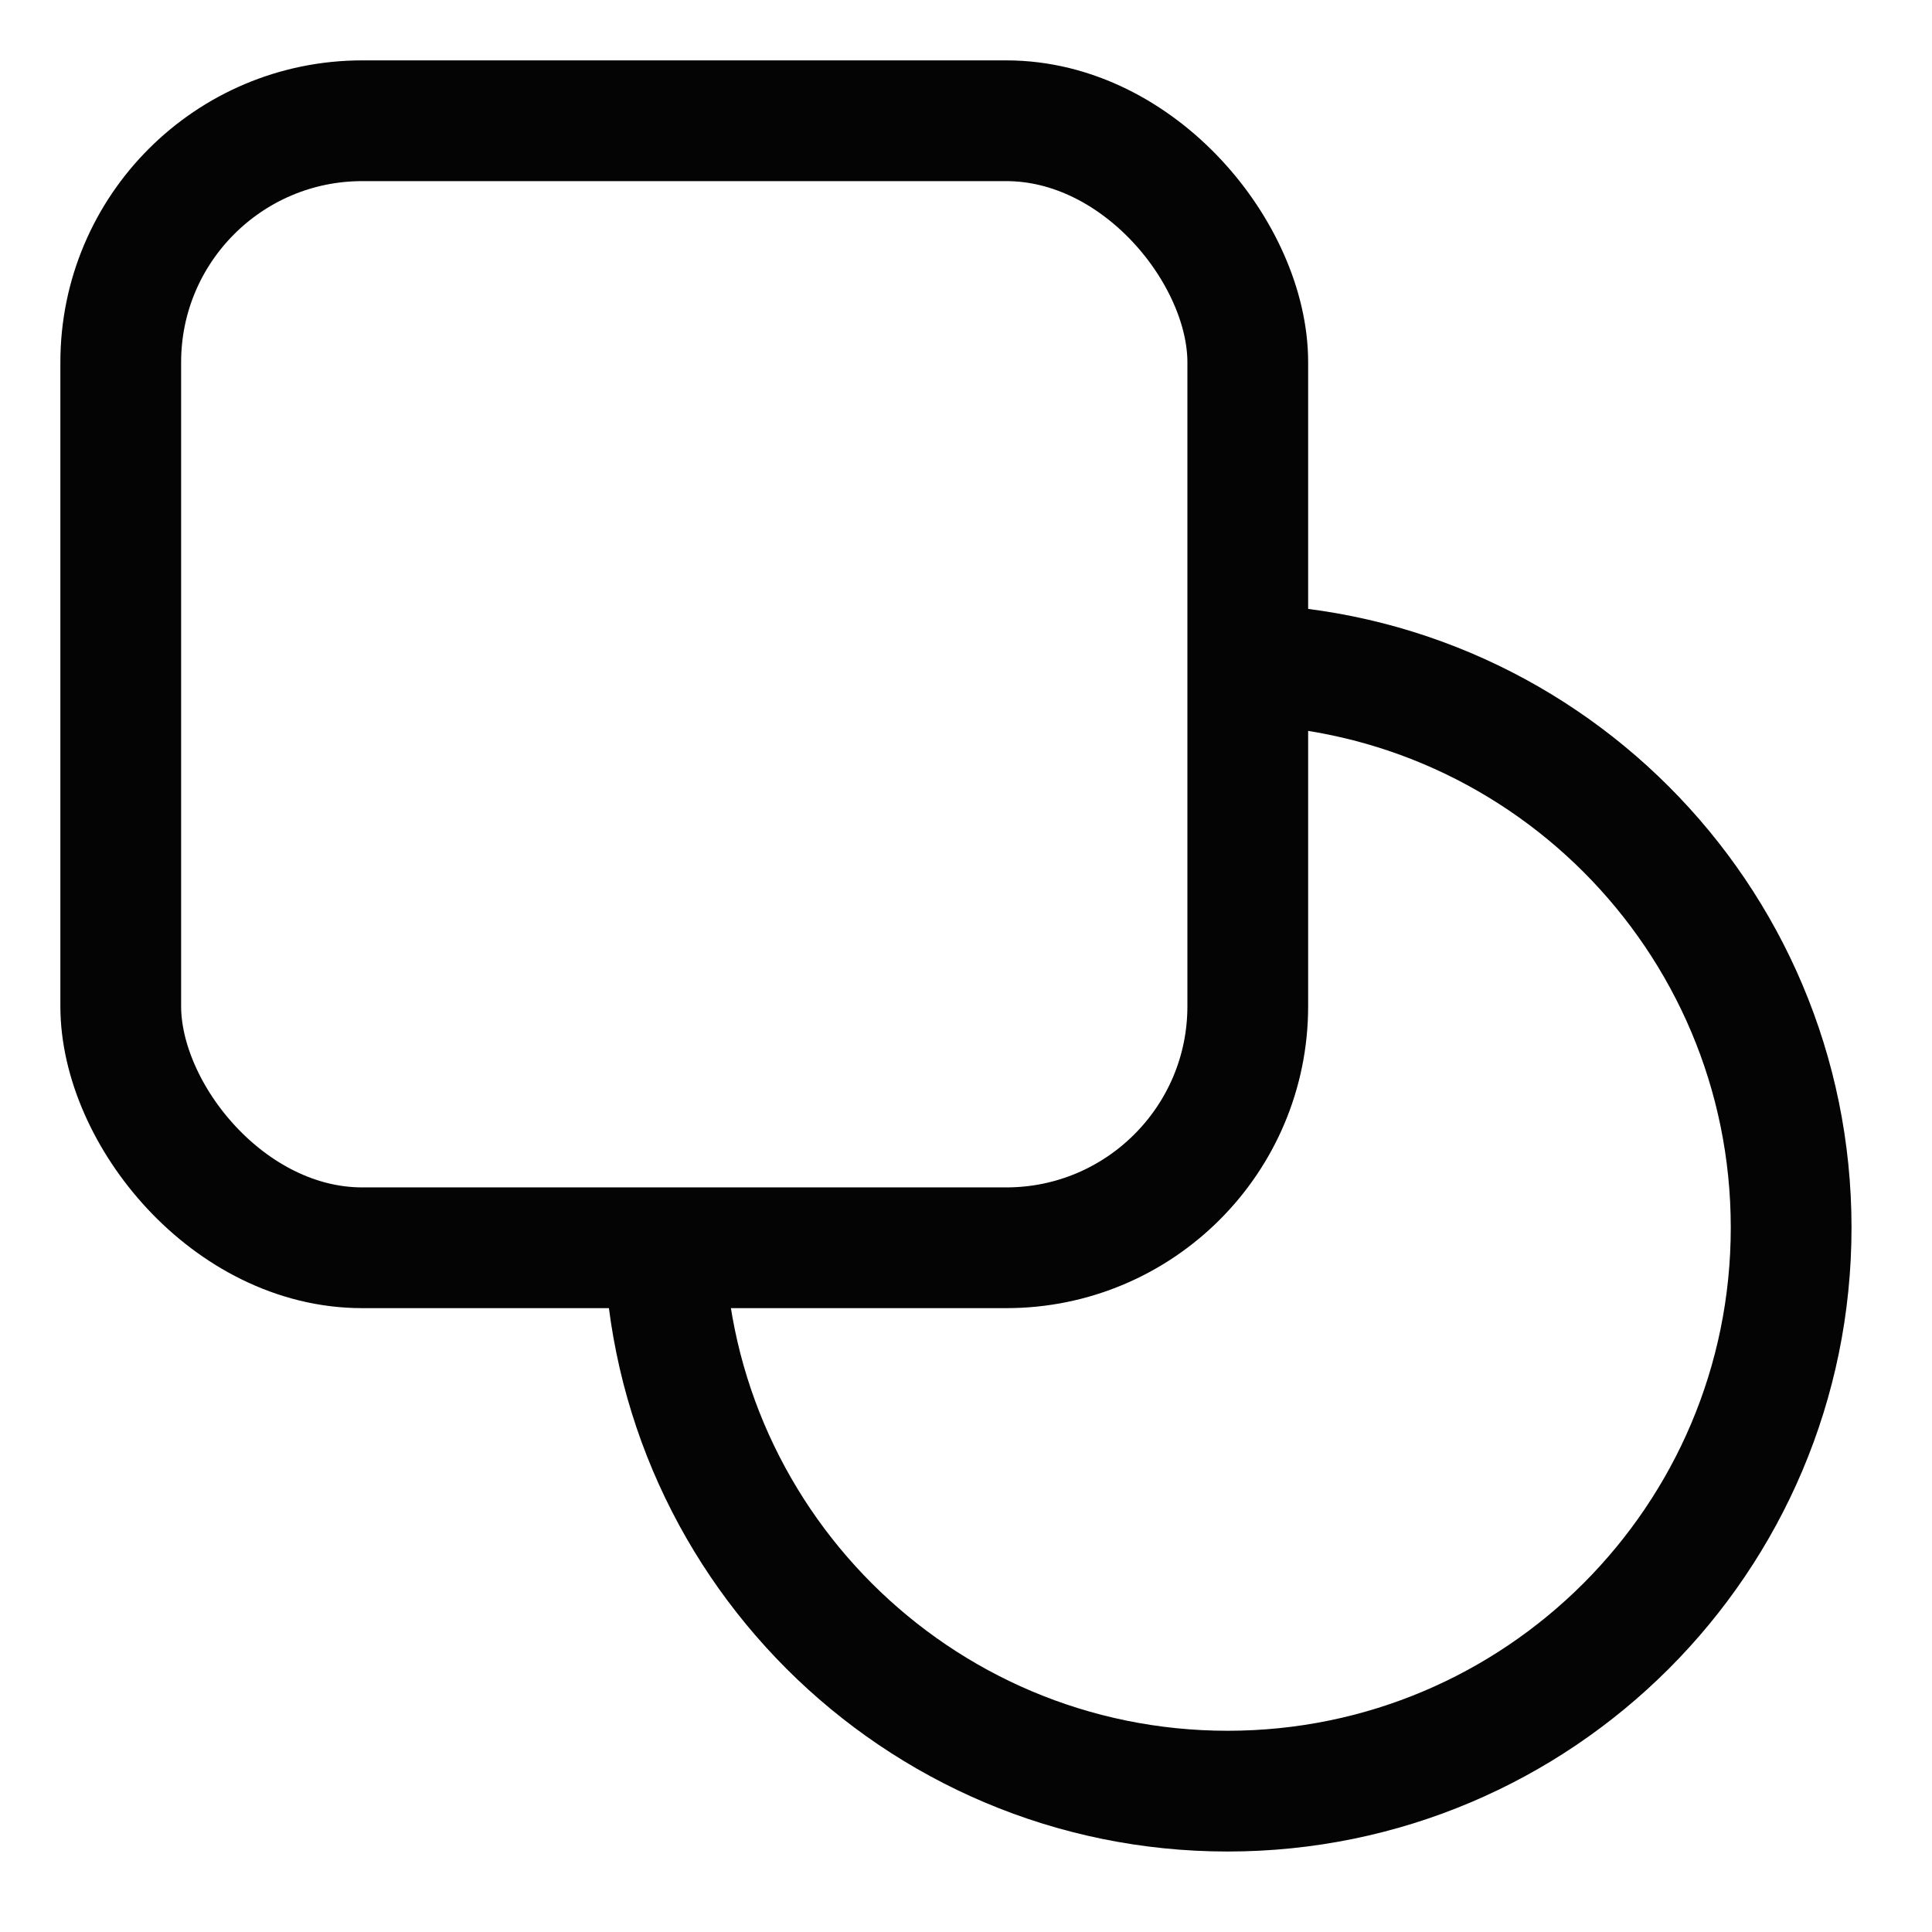 <svg width="32" height="32" viewBox="0 0 32 32" fill="none" xmlns="http://www.w3.org/2000/svg">
<path d="M11 20.333C11 25.488 15.179 29.667 20.333 29.667C25.488 29.667 29.667 25.488 29.667 20.333C29.667 15.179 25.488 11 20.333 11" stroke="#040404" stroke-width="2"/>
<rect x="2" y="2" width="18.667" height="18.667" rx="4" stroke="#040404" stroke-width="2" stroke-linecap="round" stroke-linejoin="round"/>
</svg>
